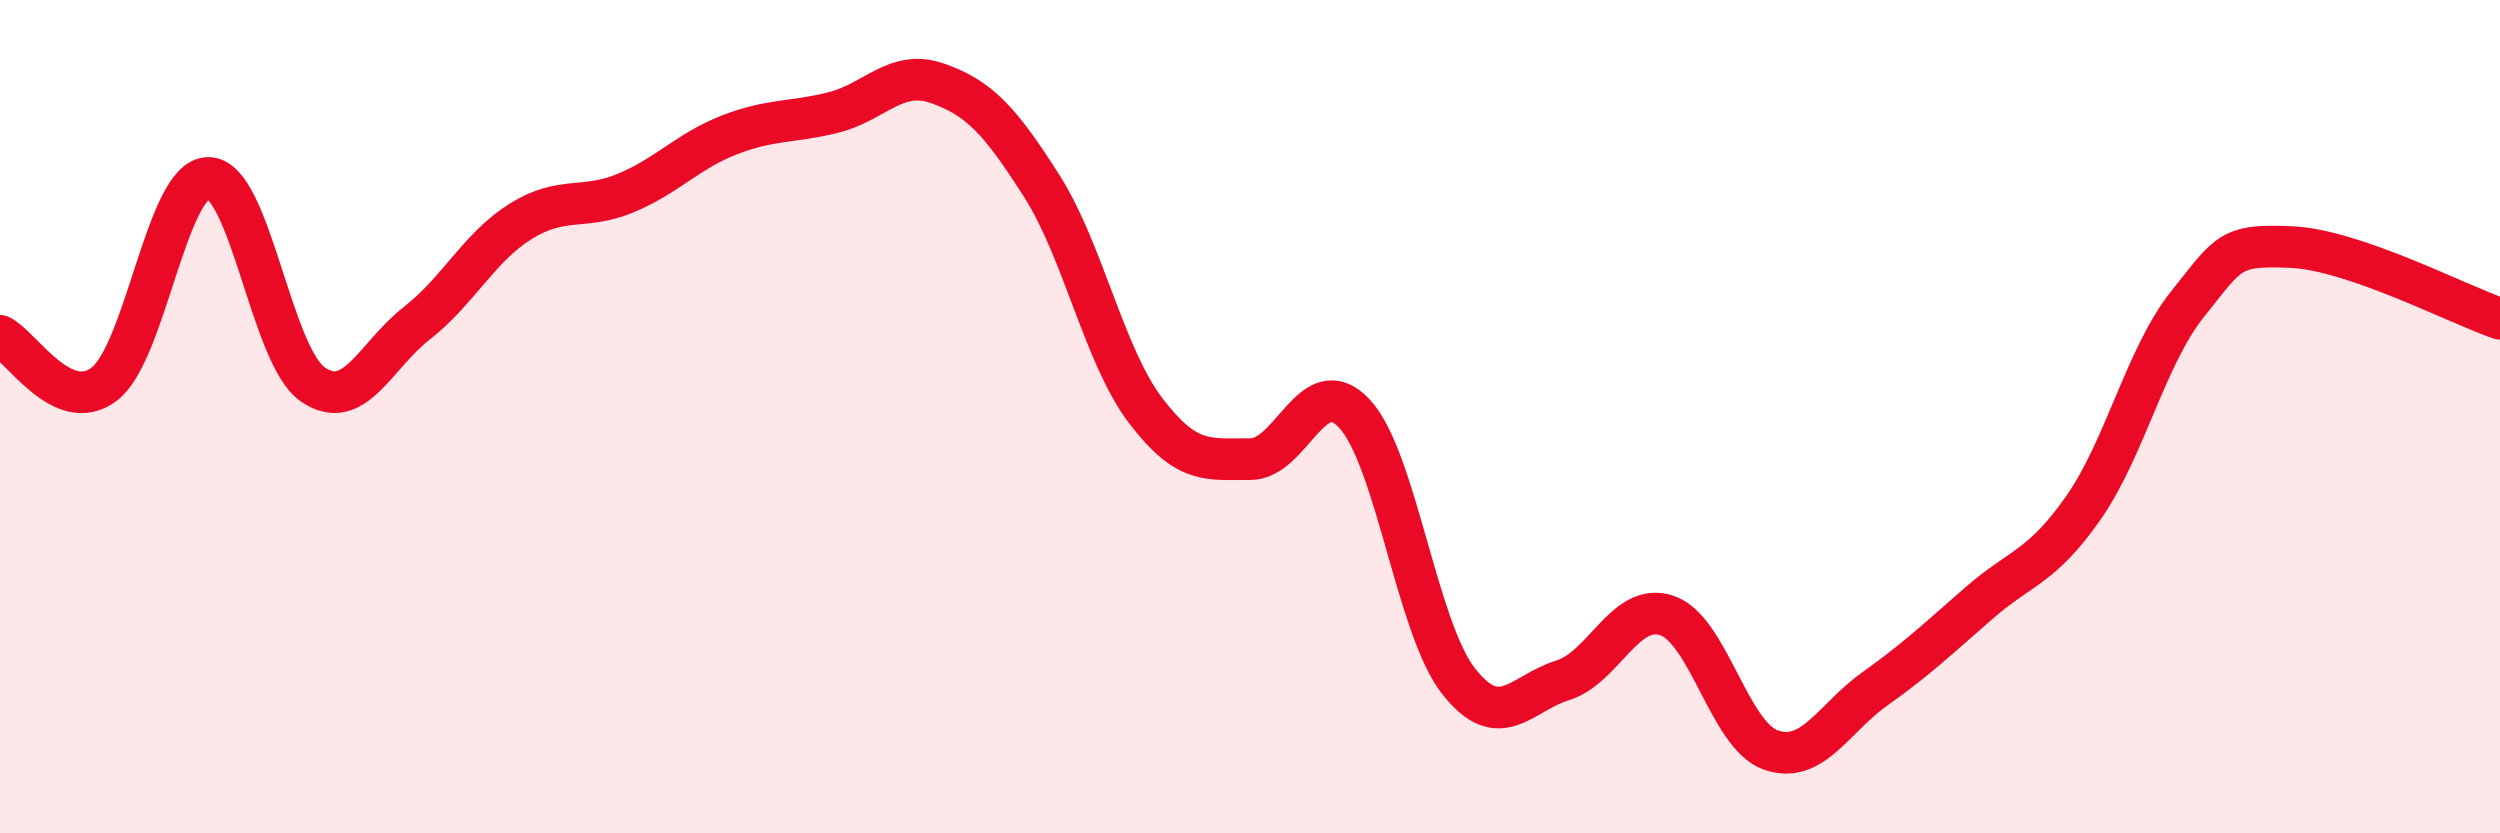 
    <svg width="60" height="20" viewBox="0 0 60 20" xmlns="http://www.w3.org/2000/svg">
      <path
        d="M 0,8.06 C 0.5,8.29 1.5,9.98 2.5,9.22 C 3.5,8.46 4,4.27 5,4.27 C 6,4.27 6.5,8.52 7.5,9.22 C 8.5,9.92 9,8.54 10,7.76 C 11,6.98 11.5,5.93 12.5,5.31 C 13.5,4.69 14,5.05 15,4.64 C 16,4.23 16.5,3.63 17.5,3.24 C 18.5,2.85 19,2.95 20,2.7 C 21,2.45 21.5,1.65 22.5,2 C 23.5,2.35 24,2.89 25,4.46 C 26,6.03 26.5,8.55 27.5,9.86 C 28.5,11.17 29,11.01 30,11.02 C 31,11.03 31.5,8.86 32.5,9.92 C 33.5,10.98 34,15.06 35,16.34 C 36,17.62 36.5,16.64 37.5,16.33 C 38.5,16.02 39,14.44 40,14.77 C 41,15.1 41.5,17.65 42.5,18 C 43.5,18.35 44,17.24 45,16.53 C 46,15.82 46.5,15.34 47.5,14.47 C 48.5,13.6 49,13.62 50,12.19 C 51,10.76 51.5,8.55 52.5,7.3 C 53.5,6.05 53.5,5.86 55,5.93 C 56.5,6 59,7.31 60,7.65L60 20L0 20Z"
        fill="#EB0A25"
        opacity="0.1"
        stroke-linecap="round"
        stroke-linejoin="round"
      />
      <path
        d="M 0,8.06 C 0.5,8.29 1.5,9.98 2.5,9.22 C 3.5,8.46 4,4.27 5,4.27 C 6,4.27 6.5,8.52 7.5,9.22 C 8.5,9.92 9,8.54 10,7.76 C 11,6.98 11.5,5.93 12.5,5.31 C 13.5,4.69 14,5.05 15,4.64 C 16,4.23 16.5,3.63 17.5,3.24 C 18.5,2.85 19,2.95 20,2.7 C 21,2.45 21.5,1.65 22.5,2 C 23.5,2.35 24,2.89 25,4.46 C 26,6.03 26.5,8.55 27.5,9.86 C 28.5,11.17 29,11.01 30,11.02 C 31,11.03 31.5,8.86 32.5,9.92 C 33.5,10.98 34,15.06 35,16.34 C 36,17.62 36.5,16.64 37.5,16.33 C 38.5,16.02 39,14.44 40,14.77 C 41,15.1 41.5,17.65 42.5,18 C 43.5,18.35 44,17.24 45,16.53 C 46,15.82 46.5,15.34 47.5,14.47 C 48.5,13.6 49,13.62 50,12.19 C 51,10.76 51.5,8.55 52.5,7.3 C 53.5,6.05 53.5,5.86 55,5.93 C 56.5,6 59,7.31 60,7.65"
        stroke="#EB0A25"
        stroke-width="1"
        fill="none"
        stroke-linecap="round"
        stroke-linejoin="round"
      />
    </svg>
  